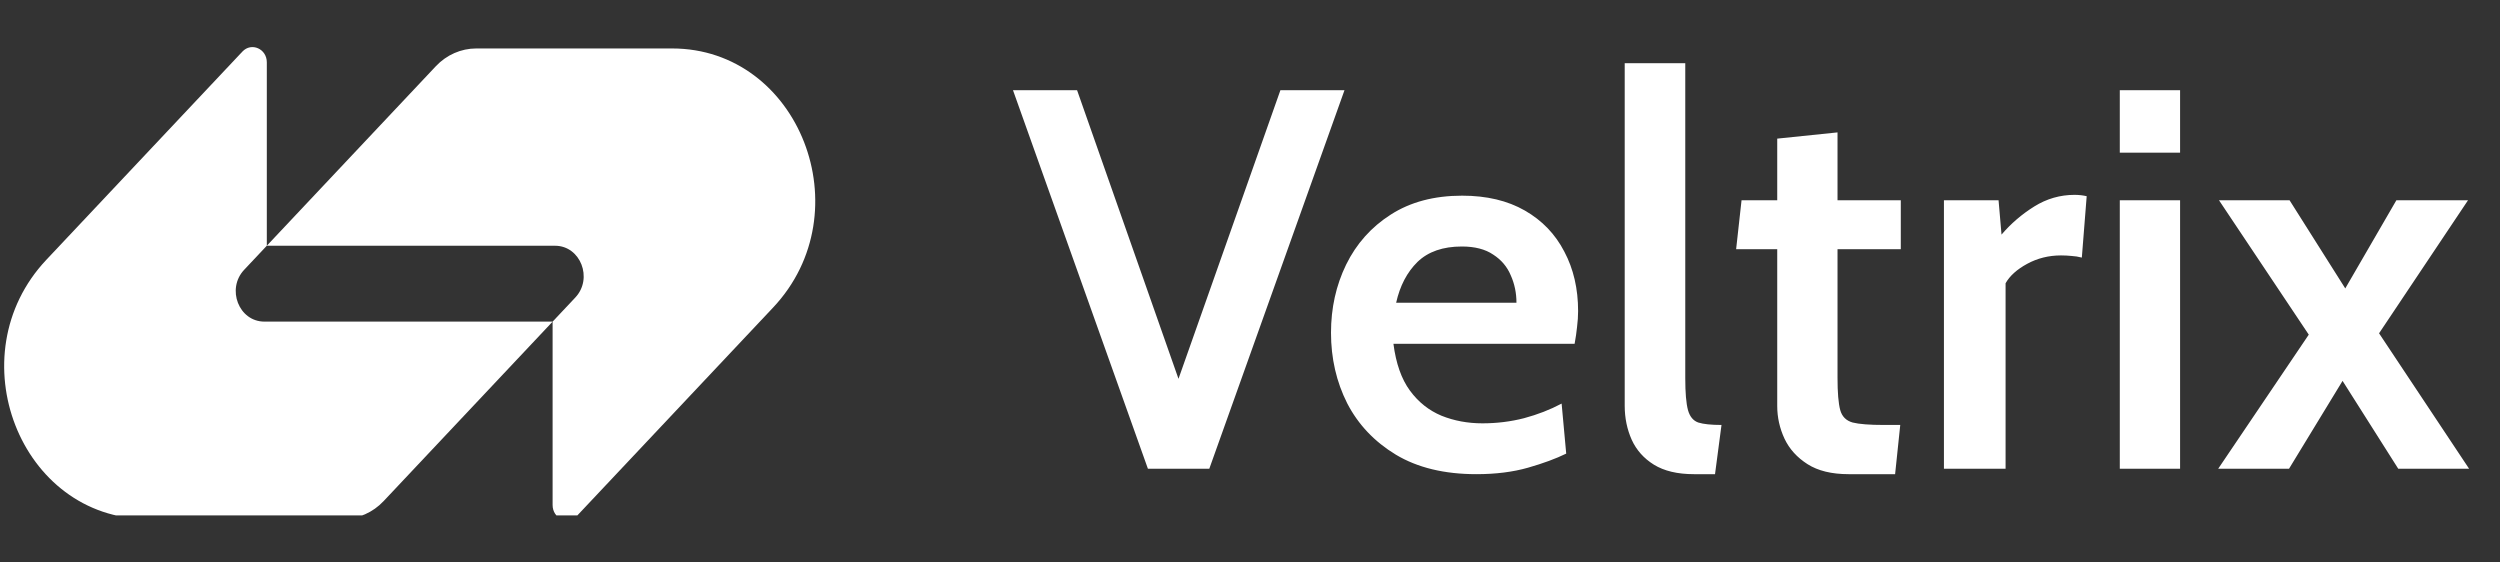 <svg width="120" height="27" viewBox="0 0 120 27" fill="none" xmlns="http://www.w3.org/2000/svg">
<rect x="0" y="0" width="120" height="27" fill="#333333" stroke="none"/>
<g clip-path="url(#clip0_22852_1709)">
<path d="M20.92 3.179C21.434 2.633 22.133 2.326 22.861 2.326C26.135 2.326 29.221 2.326 32.259 2.326C38.37 2.326 41.431 10.172 37.109 14.762L27.696 24.758C27.264 25.217 26.525 24.892 26.525 24.243V15.439L27.613 14.283C28.477 13.366 27.865 11.796 26.643 11.796H12.806L20.92 3.179Z" fill="white"/>
<path d="M18.413 24.054C17.898 24.601 17.2 24.908 16.472 24.908C13.198 24.908 10.112 24.908 7.073 24.908C0.962 24.908 -2.098 17.061 2.223 12.472L11.636 2.475C12.068 2.016 12.807 2.341 12.807 2.99L12.807 11.795L11.72 12.95C10.855 13.868 11.467 15.437 12.69 15.437L26.527 15.437L18.413 24.054Z" fill="white"/>
</g>
<path d="M55.1 22.5L48.624 4.331H51.7L56.917 19.178H56.216L61.459 4.331H64.535L58.046 22.5H55.1ZM70.87 22.76C69.33 22.76 68.04 22.448 67.002 21.825C65.973 21.202 65.194 20.38 64.666 19.359C64.147 18.33 63.888 17.201 63.888 15.972C63.888 14.787 64.13 13.697 64.614 12.702C65.107 11.698 65.821 10.898 66.756 10.301C67.699 9.695 68.841 9.392 70.182 9.392C71.359 9.392 72.362 9.63 73.193 10.106C74.023 10.582 74.655 11.239 75.088 12.079C75.529 12.909 75.749 13.861 75.749 14.934C75.749 15.176 75.732 15.431 75.698 15.7C75.671 15.959 75.633 16.227 75.581 16.504H66.885C67.007 17.447 67.27 18.196 67.677 18.749C68.084 19.303 68.59 19.705 69.195 19.956C69.801 20.199 70.454 20.32 71.155 20.32C71.847 20.32 72.513 20.238 73.154 20.073C73.803 19.9 74.404 19.666 74.958 19.372L75.178 21.773C74.685 22.015 74.075 22.24 73.349 22.448C72.622 22.656 71.795 22.76 70.87 22.76ZM67.015 14.531H72.79C72.79 14.064 72.7 13.627 72.518 13.221C72.345 12.805 72.064 12.472 71.674 12.221C71.294 11.962 70.792 11.832 70.169 11.832C69.26 11.832 68.551 12.079 68.04 12.572C67.539 13.065 67.197 13.718 67.015 14.531ZM81.308 22.76C80.521 22.76 79.881 22.608 79.388 22.305C78.903 22.003 78.549 21.605 78.323 21.111C78.099 20.61 77.986 20.064 77.986 19.476V3.033H80.893V18.152C80.893 18.853 80.936 19.364 81.023 19.684C81.109 19.995 81.274 20.194 81.516 20.281C81.767 20.359 82.139 20.398 82.632 20.398L82.321 22.76H81.308ZM88.733 22.76C87.92 22.76 87.262 22.599 86.76 22.279C86.259 21.959 85.891 21.553 85.657 21.059C85.424 20.558 85.307 20.034 85.307 19.489V11.962H83.334L83.594 9.613H85.307V6.654L88.201 6.355V9.613H91.238V11.962H88.201V18.126C88.201 18.845 88.244 19.364 88.331 19.684C88.417 19.995 88.616 20.194 88.928 20.281C89.239 20.359 89.741 20.398 90.433 20.398H91.212L90.965 22.76H88.733ZM93.309 22.5V9.613H95.931L96.073 11.261C96.523 10.733 97.047 10.283 97.644 9.911C98.241 9.539 98.885 9.353 99.577 9.353C99.785 9.353 99.98 9.375 100.161 9.418L99.928 12.364C99.763 12.321 99.599 12.295 99.435 12.286C99.27 12.269 99.102 12.26 98.928 12.26C98.34 12.26 97.799 12.395 97.306 12.663C96.813 12.931 96.467 13.242 96.268 13.597V22.5H93.309ZM101.75 22.5V9.613H104.644V22.5H101.75ZM101.75 7.329V4.331H104.644V7.329H101.75ZM106.473 22.5L110.821 16.063L106.512 9.613H109.899L112.573 13.844L115.026 9.613H118.465L114.195 15.998L118.517 22.5H115.116L112.443 18.282L109.873 22.5H106.473Z" fill="white"/>
<defs>
<clipPath id="clip0_22852_1709">
<rect width="39.34" height="22.48" fill="white" transform="translate(0.2 2.26)"/>
</clipPath>
</defs>
</svg>
